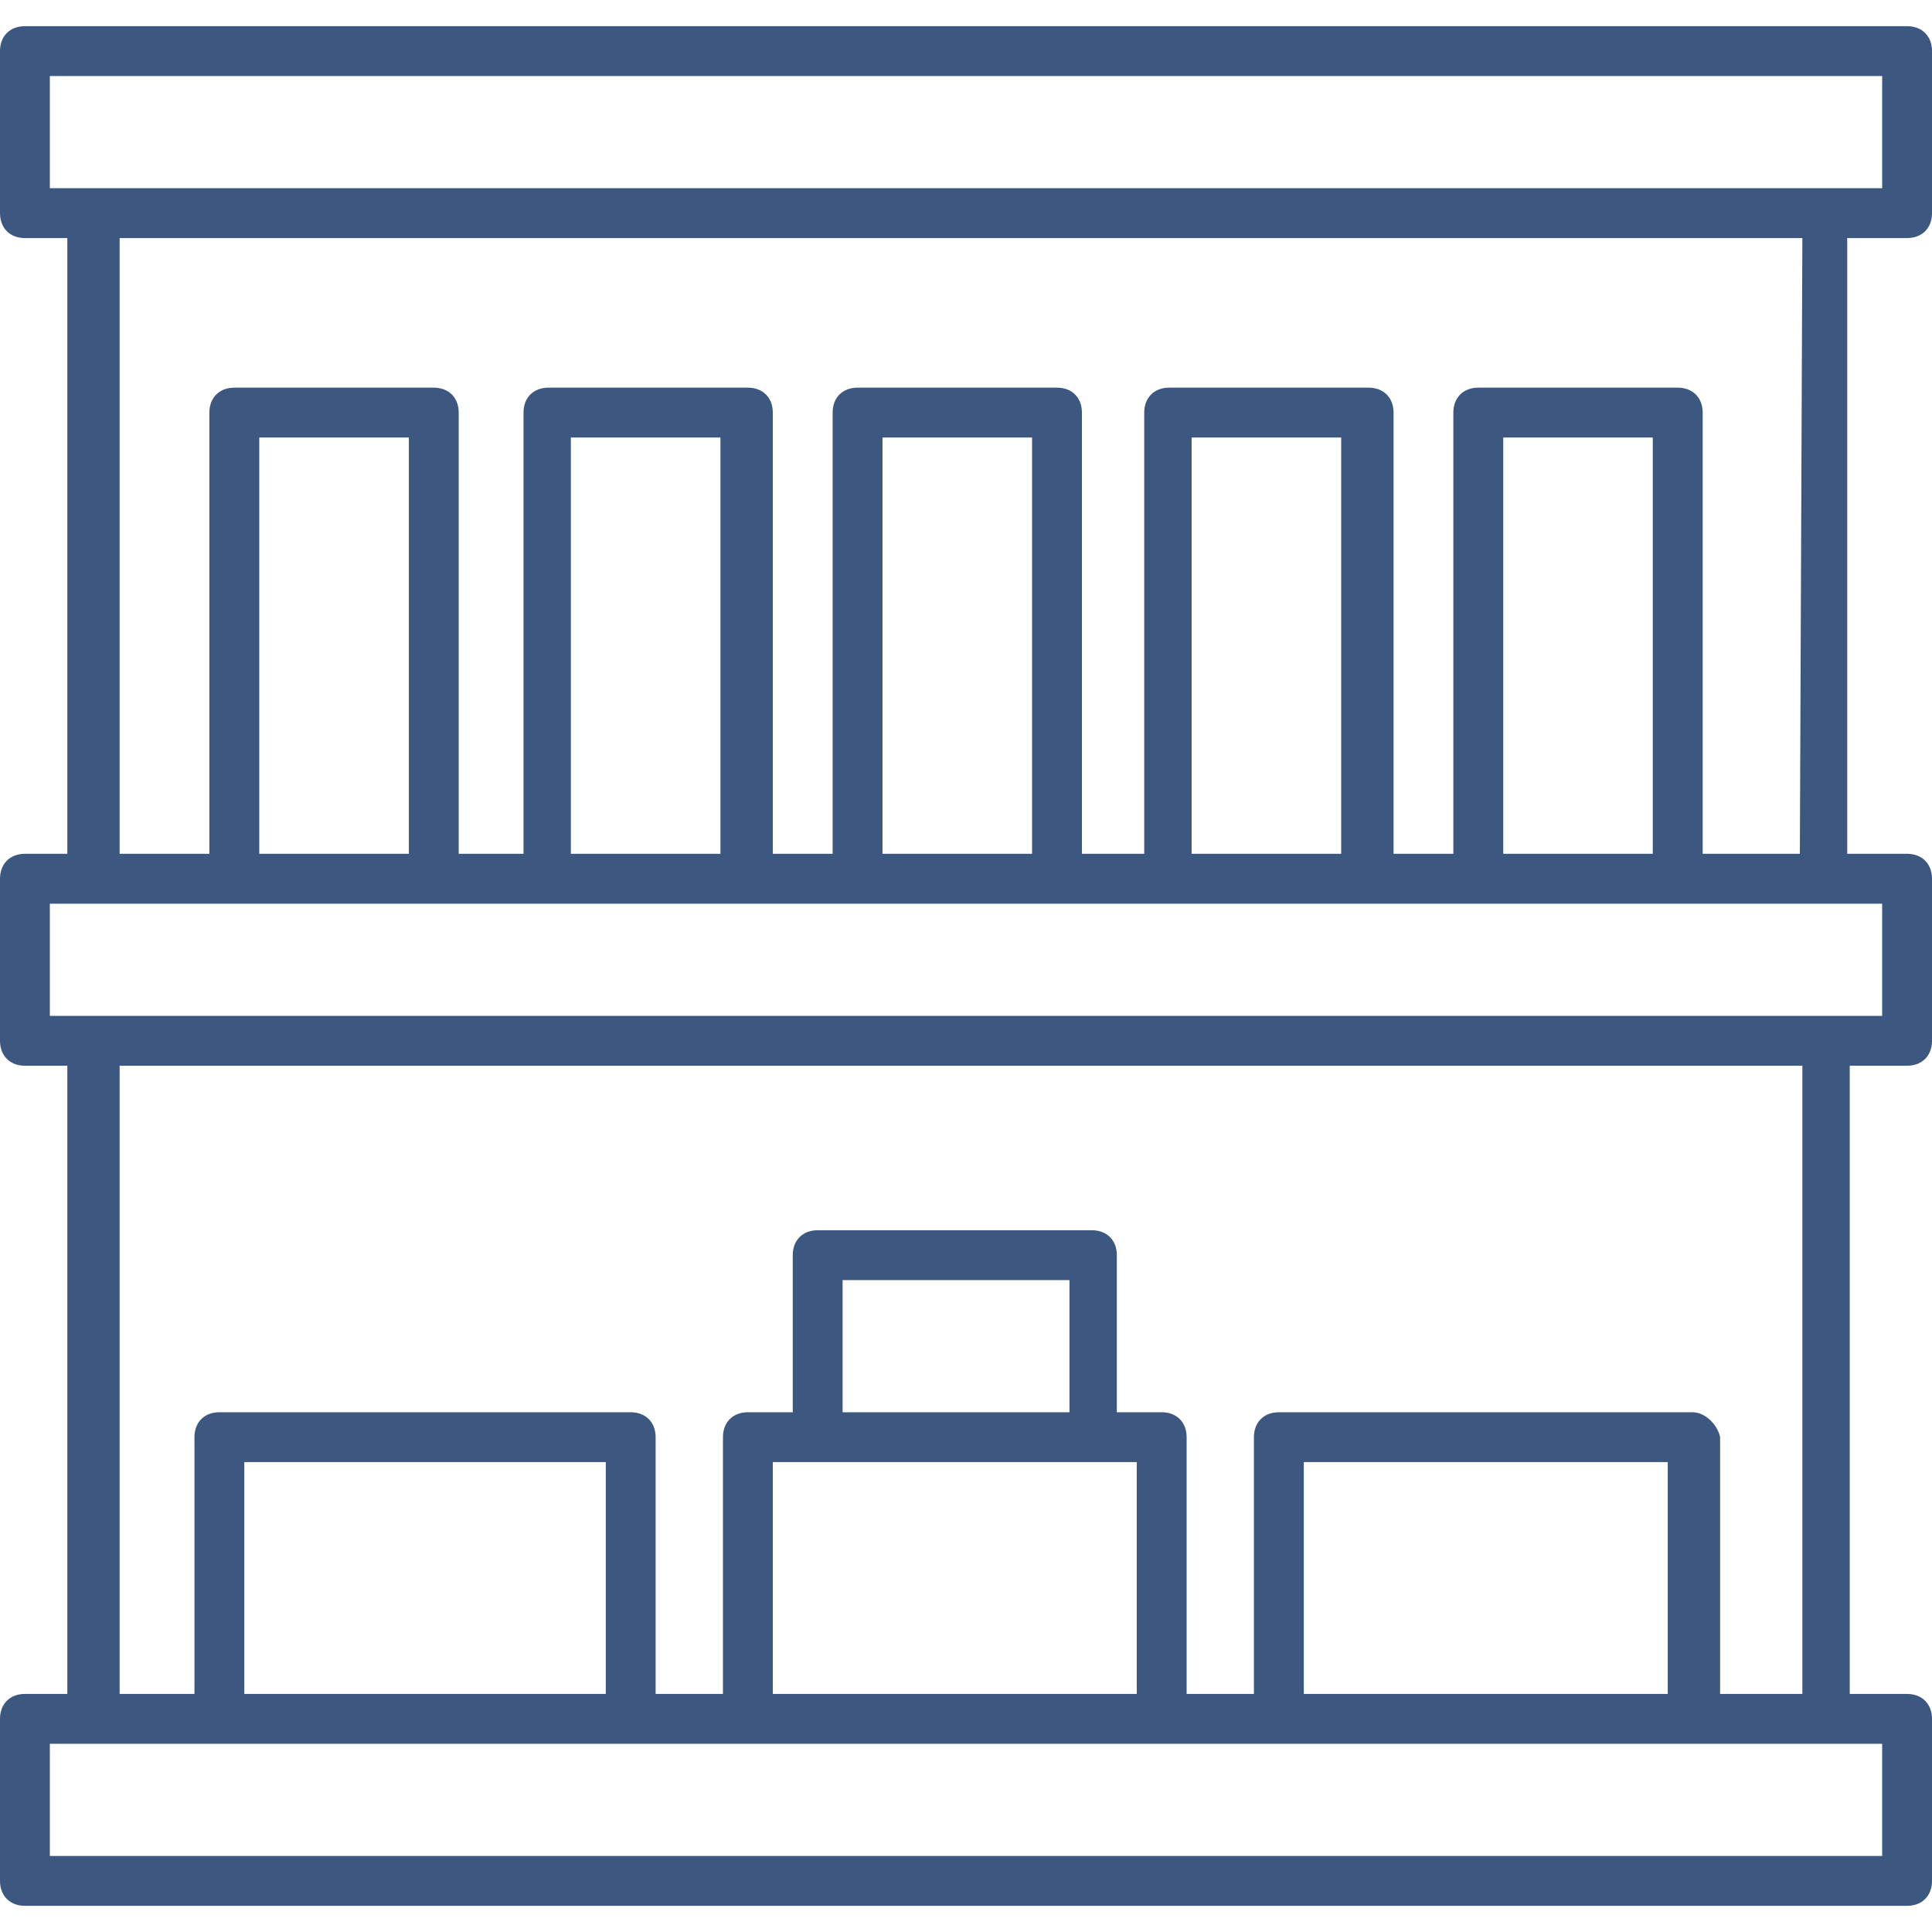 <svg width="40" height="40" viewBox="0 0 40 40" fill="none" xmlns="http://www.w3.org/2000/svg">
<path d="M38.297 4.929H39.484C39.794 4.929 40 4.723 40 4.413V1.058C40 0.748 39.794 0.542 39.484 0.542H0.516C0.206 0.542 0 0.748 0 1.058V4.413C0 4.723 0.206 4.929 0.516 4.929H1.394V17.677H0.516C0.206 17.677 0 17.884 0 18.194V21.548C0 21.858 0.206 22.065 0.516 22.065H1.394V35.071H0.516C0.206 35.071 0 35.278 0 35.587V38.942C0 39.252 0.206 39.458 0.516 39.458H39.484C39.794 39.458 40 39.252 40 38.942V35.587C40 35.278 39.794 35.071 39.484 35.071H38.297V22.065H39.484C39.794 22.065 40 21.858 40 21.548V18.194C40 17.884 39.794 17.677 39.484 17.677H38.245V4.929H38.297ZM38.968 36.103V38.426H1.032V36.103H38.968ZM35.045 29.239H26.477C26.168 29.239 25.961 29.445 25.961 29.755V35.071H24.568V29.755C24.568 29.445 24.361 29.239 24.052 29.239H23.123V25.987C23.123 25.677 22.916 25.471 22.607 25.471H16.929C16.619 25.471 16.413 25.677 16.413 25.987V29.239H15.484C15.174 29.239 14.968 29.445 14.968 29.755V35.071H13.574V29.755C13.574 29.445 13.368 29.239 13.058 29.239H4.542C4.232 29.239 4.026 29.445 4.026 29.755V35.071H2.477V22.065H37.316V35.071H35.613V29.755C35.561 29.497 35.303 29.239 35.045 29.239ZM34.529 30.271V35.071H26.994V30.271H34.529ZM23.535 30.271V35.071H16V30.271H23.535ZM17.445 29.239V26.503H22.142V29.239H17.445ZM12.542 30.271V35.071H5.058V30.271H12.542ZM38.968 18.71V21.032H1.032V18.71H38.968ZM34.736 8.026H30.607C30.297 8.026 30.09 8.232 30.09 8.542V17.677H28.852V8.542C28.852 8.232 28.645 8.026 28.335 8.026H24.206C23.897 8.026 23.69 8.232 23.69 8.542V17.677H22.4V8.542C22.4 8.232 22.194 8.026 21.884 8.026H17.755C17.445 8.026 17.239 8.232 17.239 8.542V17.677H16V8.542C16 8.232 15.793 8.026 15.484 8.026H11.355C11.045 8.026 10.839 8.232 10.839 8.542V17.677H9.497V8.542C9.497 8.232 9.29 8.026 8.981 8.026H4.852C4.542 8.026 4.335 8.232 4.335 8.542V17.677H2.477V4.929H37.316L37.264 17.677H35.252V8.542C35.252 8.232 35.045 8.026 34.736 8.026ZM34.219 9.058V17.677H31.123V9.058H34.219ZM27.768 9.058V17.677H24.671V9.058H27.768ZM21.368 9.058V17.677H18.271V9.058H21.368ZM14.916 9.058V17.677H11.819V9.058H14.916ZM8.465 9.058V17.677H5.368V9.058H8.465ZM1.032 3.897V1.574H38.968V3.897H1.032Z" fill="#3C5780"/>
</svg>
